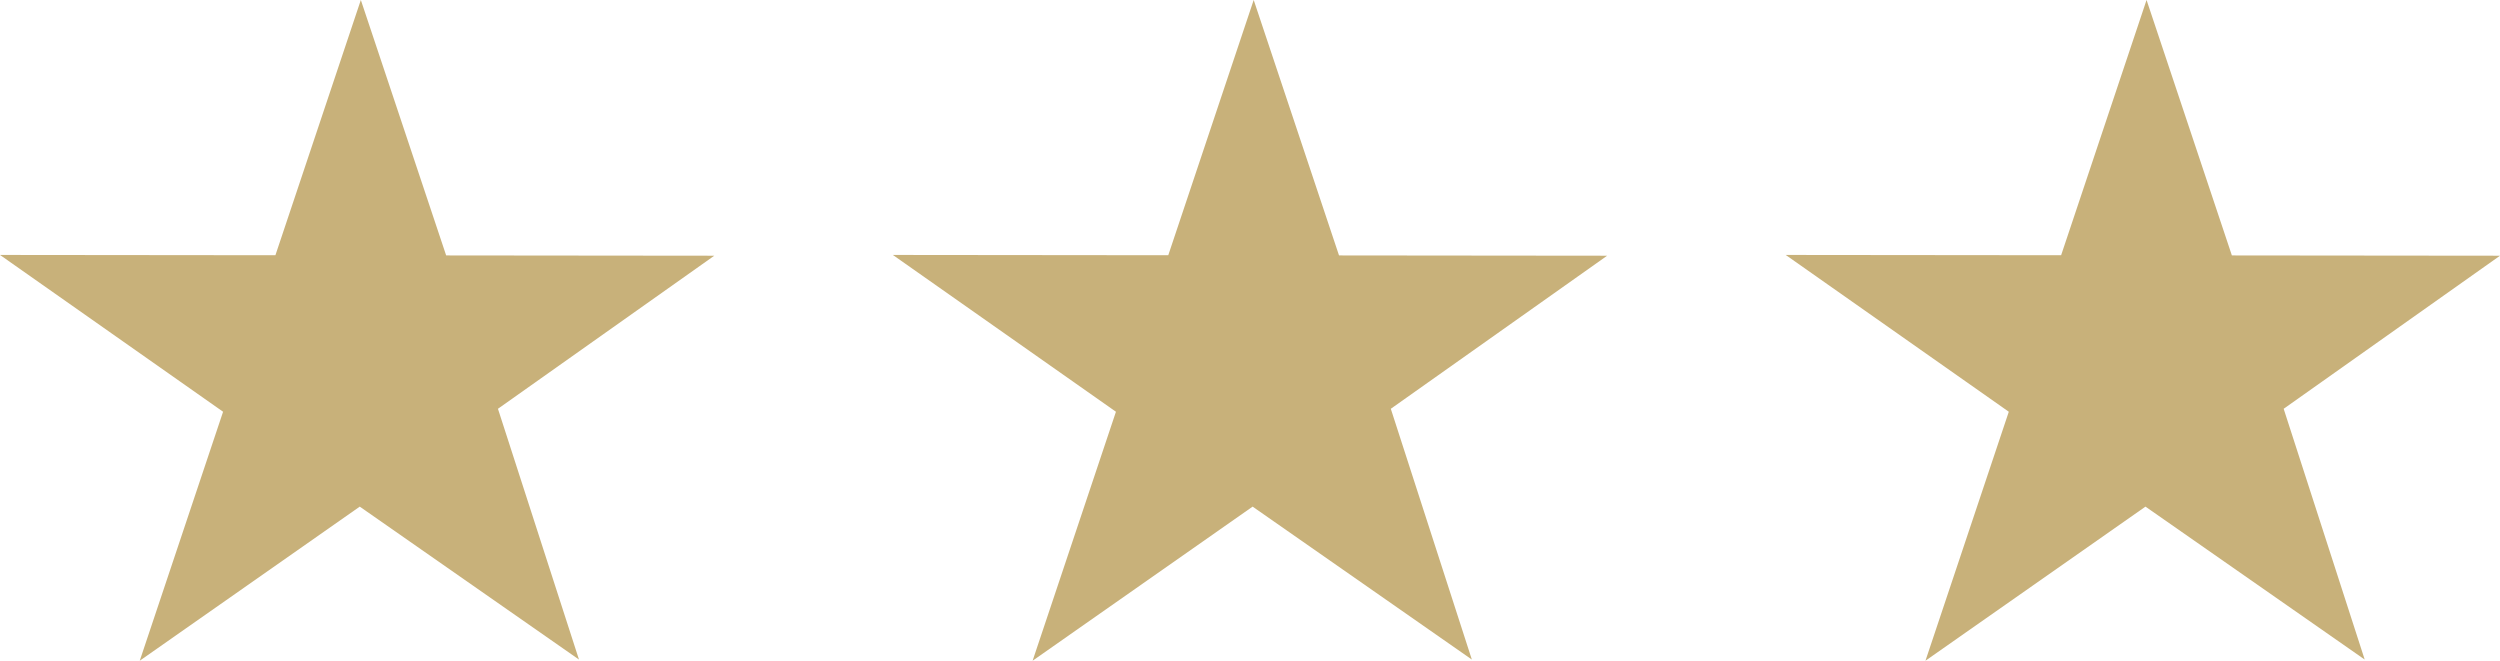 <svg xmlns="http://www.w3.org/2000/svg" width="280" height="74" viewBox="0 0 280 74">
  <g id="グループ_118" data-name="グループ 118" transform="translate(-1299 -454)">
    <path id="パス_116" data-name="パス 116" d="M708.1,310.754l30.03.031L713.9,327.93l9.076,28.086-24.553-17.129-24.641,17.26,9.333-27.885L658.13,310.7l30.846.032,9.568-28.588Z" transform="translate(640.87 171.854)" fill="#c8b17a"/>
    <path id="パス_116-2" data-name="パス 116" d="M708.1,310.754l30.03.031L713.9,327.93l9.076,28.086-24.553-17.129-24.641,17.26,9.333-27.885L658.13,310.7l30.846.032,9.568-28.588Z" transform="translate(740.87 171.854)" fill="#c8b17a"/>
    <path id="パス_116-3" data-name="パス 116" d="M708.1,310.754l30.03.031L713.9,327.93l9.076,28.086-24.553-17.129-24.641,17.26,9.333-27.885L658.13,310.7l30.846.032,9.568-28.588Z" transform="translate(840.87 171.854)" fill="#c8b17a"/>
  </g>
</svg>
